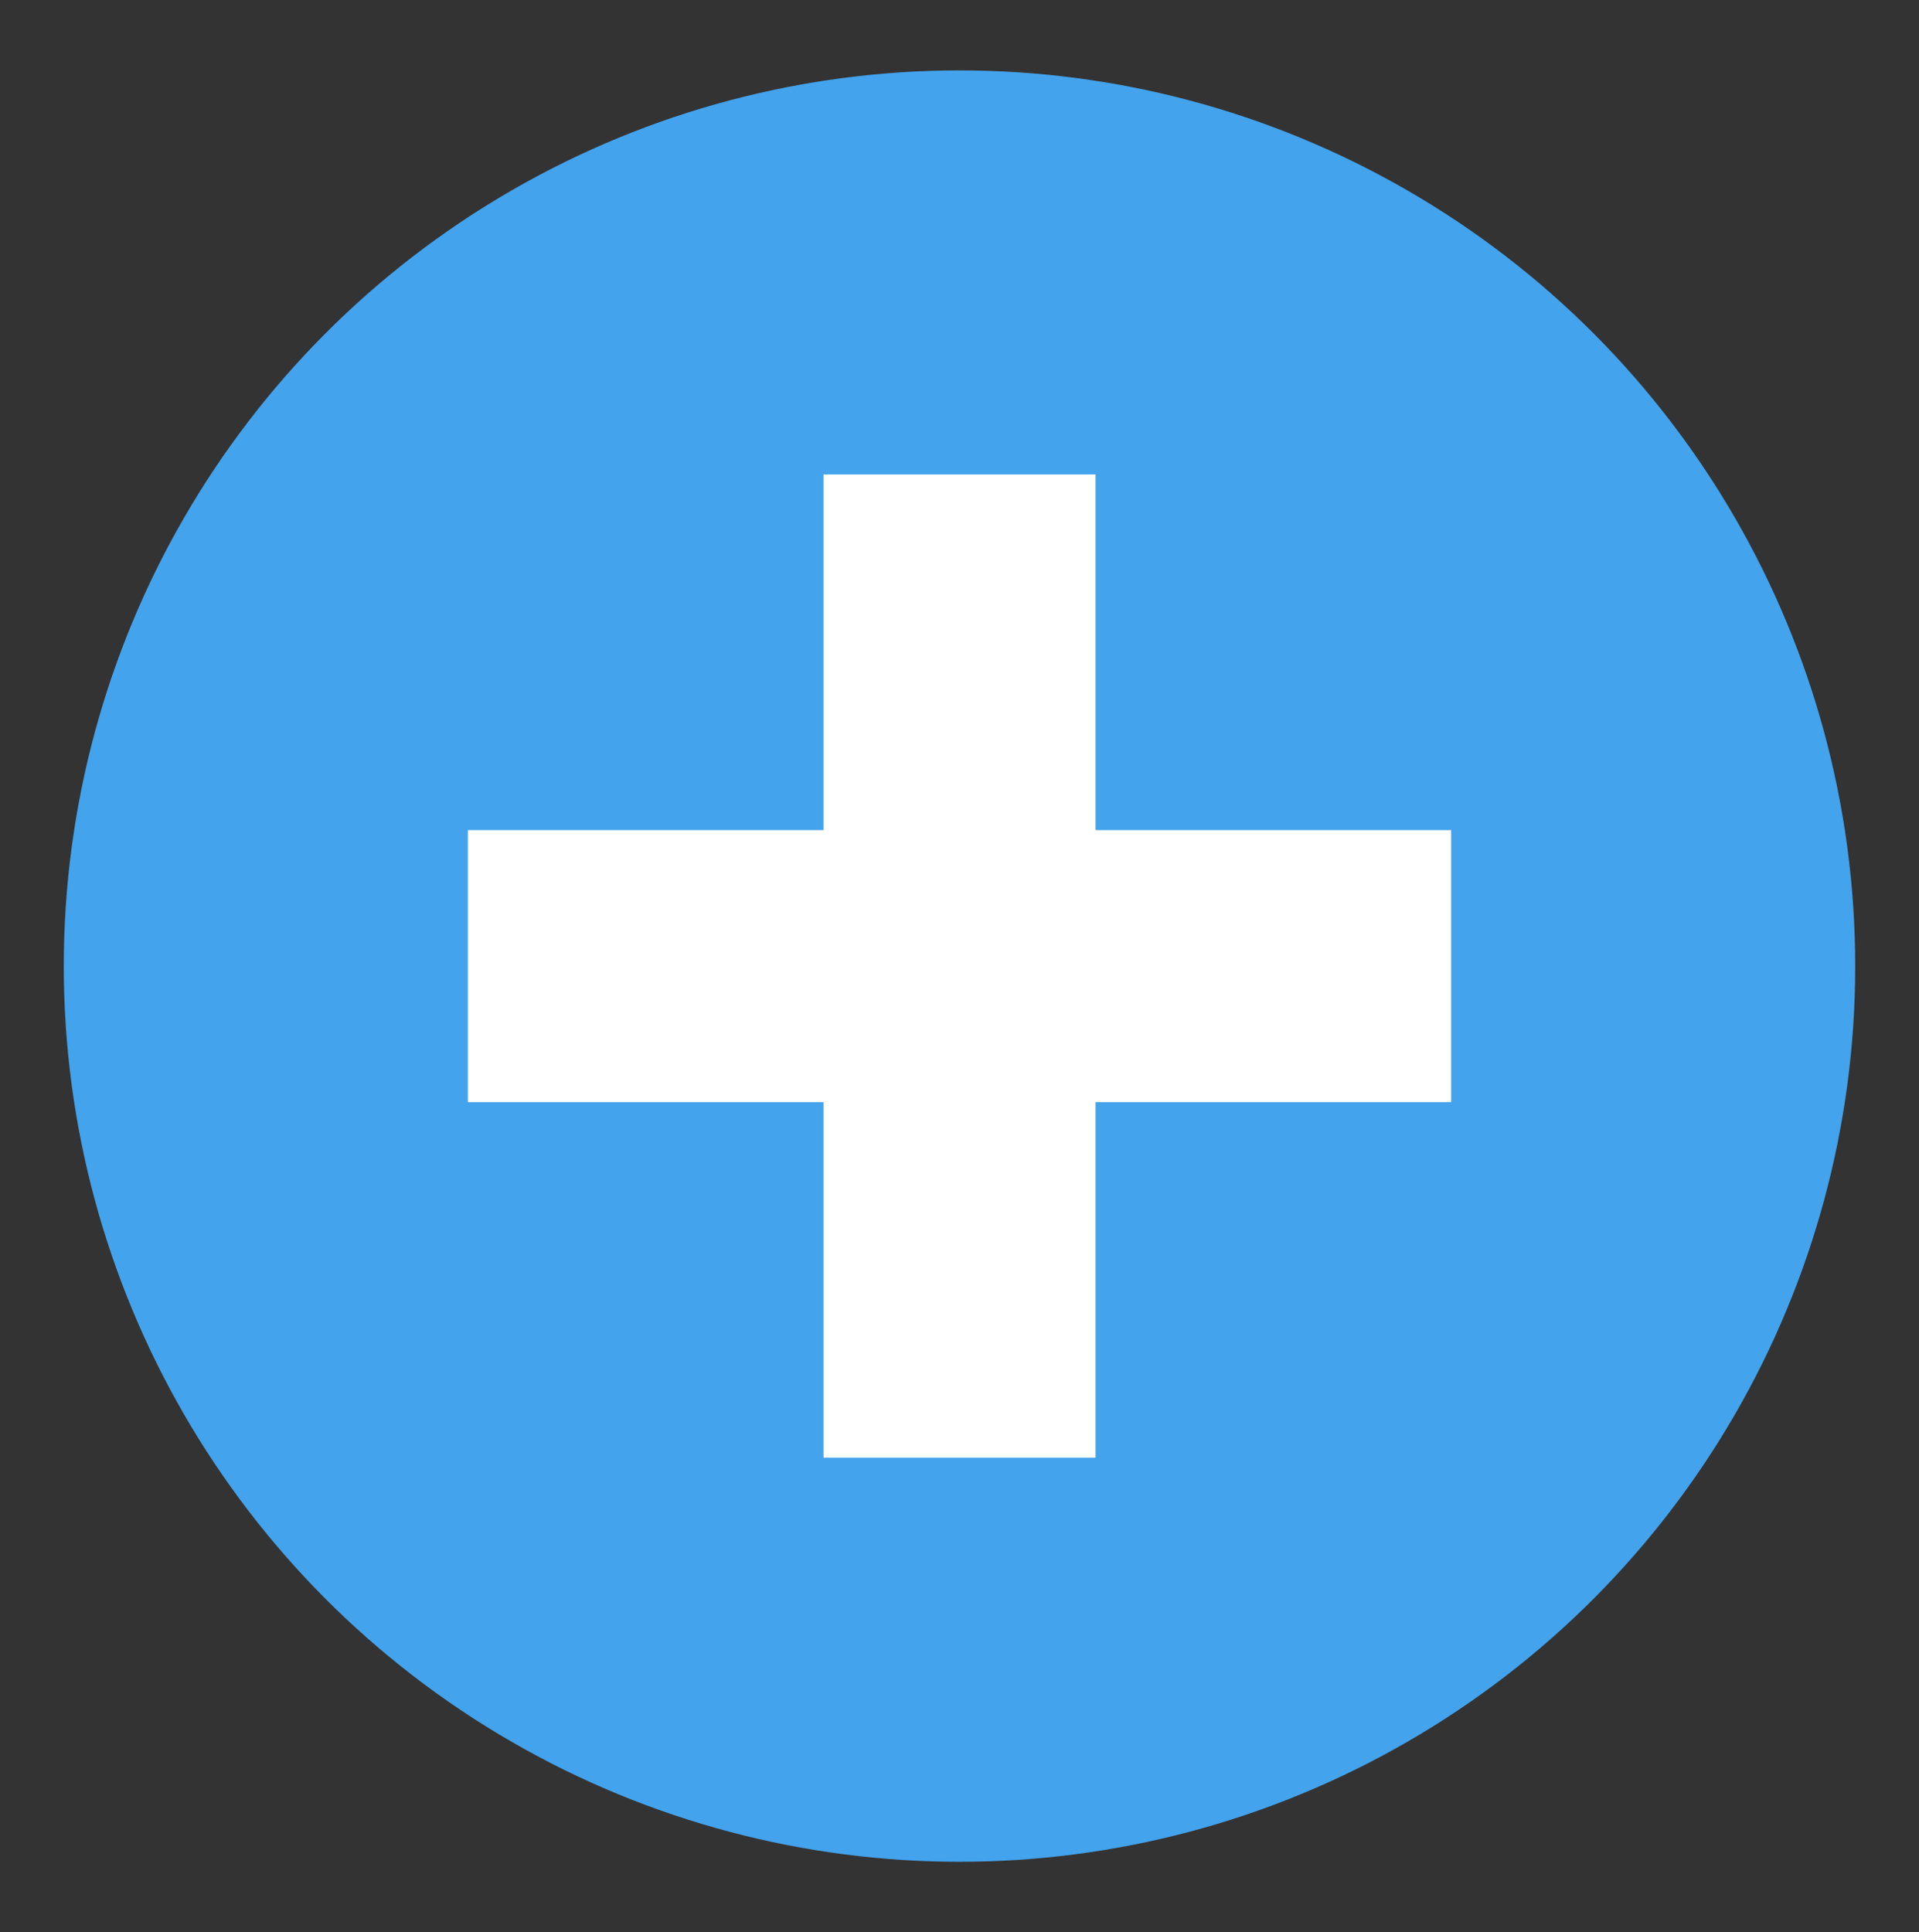 <?xml version="1.0" encoding="UTF-8"?>
<svg id="Laag_1" xmlns="http://www.w3.org/2000/svg" version="1.1" viewBox="0 0 60.3 60.717">
  <rect x="0" y="0" width="60.3" height="60.717" fill="#333333" stroke="none"/>
  <!-- Generator: Adobe Illustrator 29.5.0, SVG Export Plug-In . SVG Version: 2.1.0 Build 137)  -->
  <defs>
    <style>
      .st0 {
        fill: #43a3ed;
      }

      .st1 {
        fill: #fff;
      }
    </style>
  </defs>
  <circle class="st0" cx="30.15" cy="30.358" r="28.146"/>
  <path class="st1" d="M34.425,14.91v11.175h11.174v8.548h-11.174v11.174h-8.548v-11.174h-11.175v-8.548h11.175v-11.175s8.548,0,8.548,0Z"/>
</svg>
